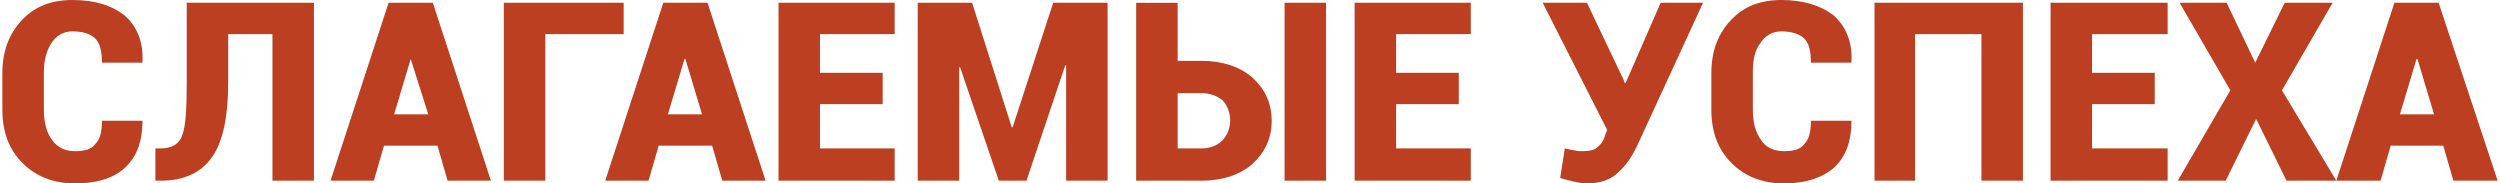 <?xml version="1.0" encoding="UTF-8"?> <svg xmlns="http://www.w3.org/2000/svg" xmlns:xlink="http://www.w3.org/1999/xlink" xml:space="preserve" width="49.241mm" height="3.613mm" version="1.0" style="shape-rendering:geometricPrecision; text-rendering:geometricPrecision; image-rendering:optimizeQuality; fill-rule:evenodd; clip-rule:evenodd" viewBox="0 0 2707 199"> <defs> <style type="text/css"> .fil0 {fill:#BC3F21;fill-rule:nonzero} </style> </defs> <g id="Слой_x0020_1">  <path class="fil0" d="M152 131l0 0c0,22 -6,39 -19,51 -12,11 -30,17 -54,17 -24,0 -43,-8 -57,-22 -15,-15 -22,-34 -22,-58l0 -40c0,-23 7,-42 21,-57 14,-15 32,-22 55,-22 25,0 43,6 57,17 13,12 20,28 19,50l0 1 -44 0c0,-12 -2,-21 -7,-26 -5,-5 -13,-8 -25,-8 -10,0 -18,5 -23,13 -5,8 -8,18 -8,32l0 40c0,14 3,25 9,33 6,8 14,12 25,12 10,0 18,-2 22,-8 5,-5 7,-13 7,-25l44 0zm186 -128l0 193 -45 0 0 -159 -48 0 0 52c0,38 -6,66 -18,82 -12,17 -31,25 -55,25l-6 0 0 -35 6 0c12,0 20,-5 23,-14 4,-10 5,-29 5,-58l0 -86 138 0zm134 155l-58 0 -11 38 -47 0 63 -193 24 0 0 0 0 0 24 0 63 193 -47 0 -11 -38zm-47 -34l37 0 -19 -60 0 0 -18 60zm249 -87l-85 0 0 159 -45 0 0 -193 130 0 0 34zm96 121l-58 0 -11 38 -47 0 63 -193 24 0 0 0 0 0 24 0 63 193 -47 0 -11 -38zm-48 -34l37 0 -18 -60 -1 0 -18 60zm233 -11l-68 0 0 48 81 0 0 35 -126 0 0 -193 126 0 0 34 -81 0 0 42 68 0 0 34zm140 25l1 0 44 -135 59 0 0 193 -45 0 0 -125 -1 0 -42 125 -30 0 -42 -123 -1 0 0 123 -45 0 0 -193 59 0 43 135zm180 -72l26 0c22,0 41,6 55,18 14,13 21,28 21,47 0,19 -7,34 -21,47 -14,12 -33,18 -55,18l-71 0 0 -193 45 0 0 63zm161 130l-45 0 0 -193 45 0 0 193zm-161 -95l0 60 26 0c9,0 17,-3 23,-9 5,-6 8,-13 8,-21 0,-9 -3,-16 -8,-22 -6,-5 -14,-8 -23,-8l-26 0zm305 12l-68 0 0 48 81 0 0 35 -126 0 0 -193 126 0 0 34 -81 0 0 42 68 0 0 34zm179 -26l1 3 1 0 38 -87 46 0 -71 154c-6,13 -13,23 -21,30 -8,8 -20,12 -34,12 -5,0 -10,-1 -14,-2 -4,-1 -9,-2 -15,-4l5 -32c5,1 8,2 10,2 3,1 6,1 9,1 7,0 13,-1 16,-4 4,-3 7,-7 9,-14l2 -5 -70 -138 48 0 40 84zm247 44l0 0c0,22 -6,39 -19,51 -13,11 -31,17 -54,17 -24,0 -43,-8 -57,-22 -15,-15 -22,-34 -22,-58l0 -40c0,-23 7,-42 21,-57 14,-15 32,-22 55,-22 24,0 43,6 57,17 13,12 20,28 19,50l0 1 -44 0c0,-12 -2,-21 -7,-26 -5,-5 -14,-8 -25,-8 -10,0 -18,5 -23,13 -6,8 -8,18 -8,32l0 40c0,14 3,25 9,33 5,8 14,12 25,12 10,0 18,-2 22,-8 5,-5 7,-13 7,-25l44 0zm186 65l-45 0 0 -159 -72 0 0 159 -44 0 0 -193 161 0 0 193zm143 -83l-68 0 0 48 82 0 0 35 -127 0 0 -193 127 0 0 34 -82 0 0 42 68 0 0 34zm109 -45l32 -65 52 0 -55 95 59 98 -54 0 -33 -67 -33 67 -52 0 57 -98 -55 -95 51 0 31 65zm204 90l-57 0 -11 38 -48 0 63 -193 24 0 0 0 0 0 24 0 64 193 -48 0 -11 -38zm-47 -34l37 0 -18 -60 -1 0 -18 60z"></path> </g> </svg> 